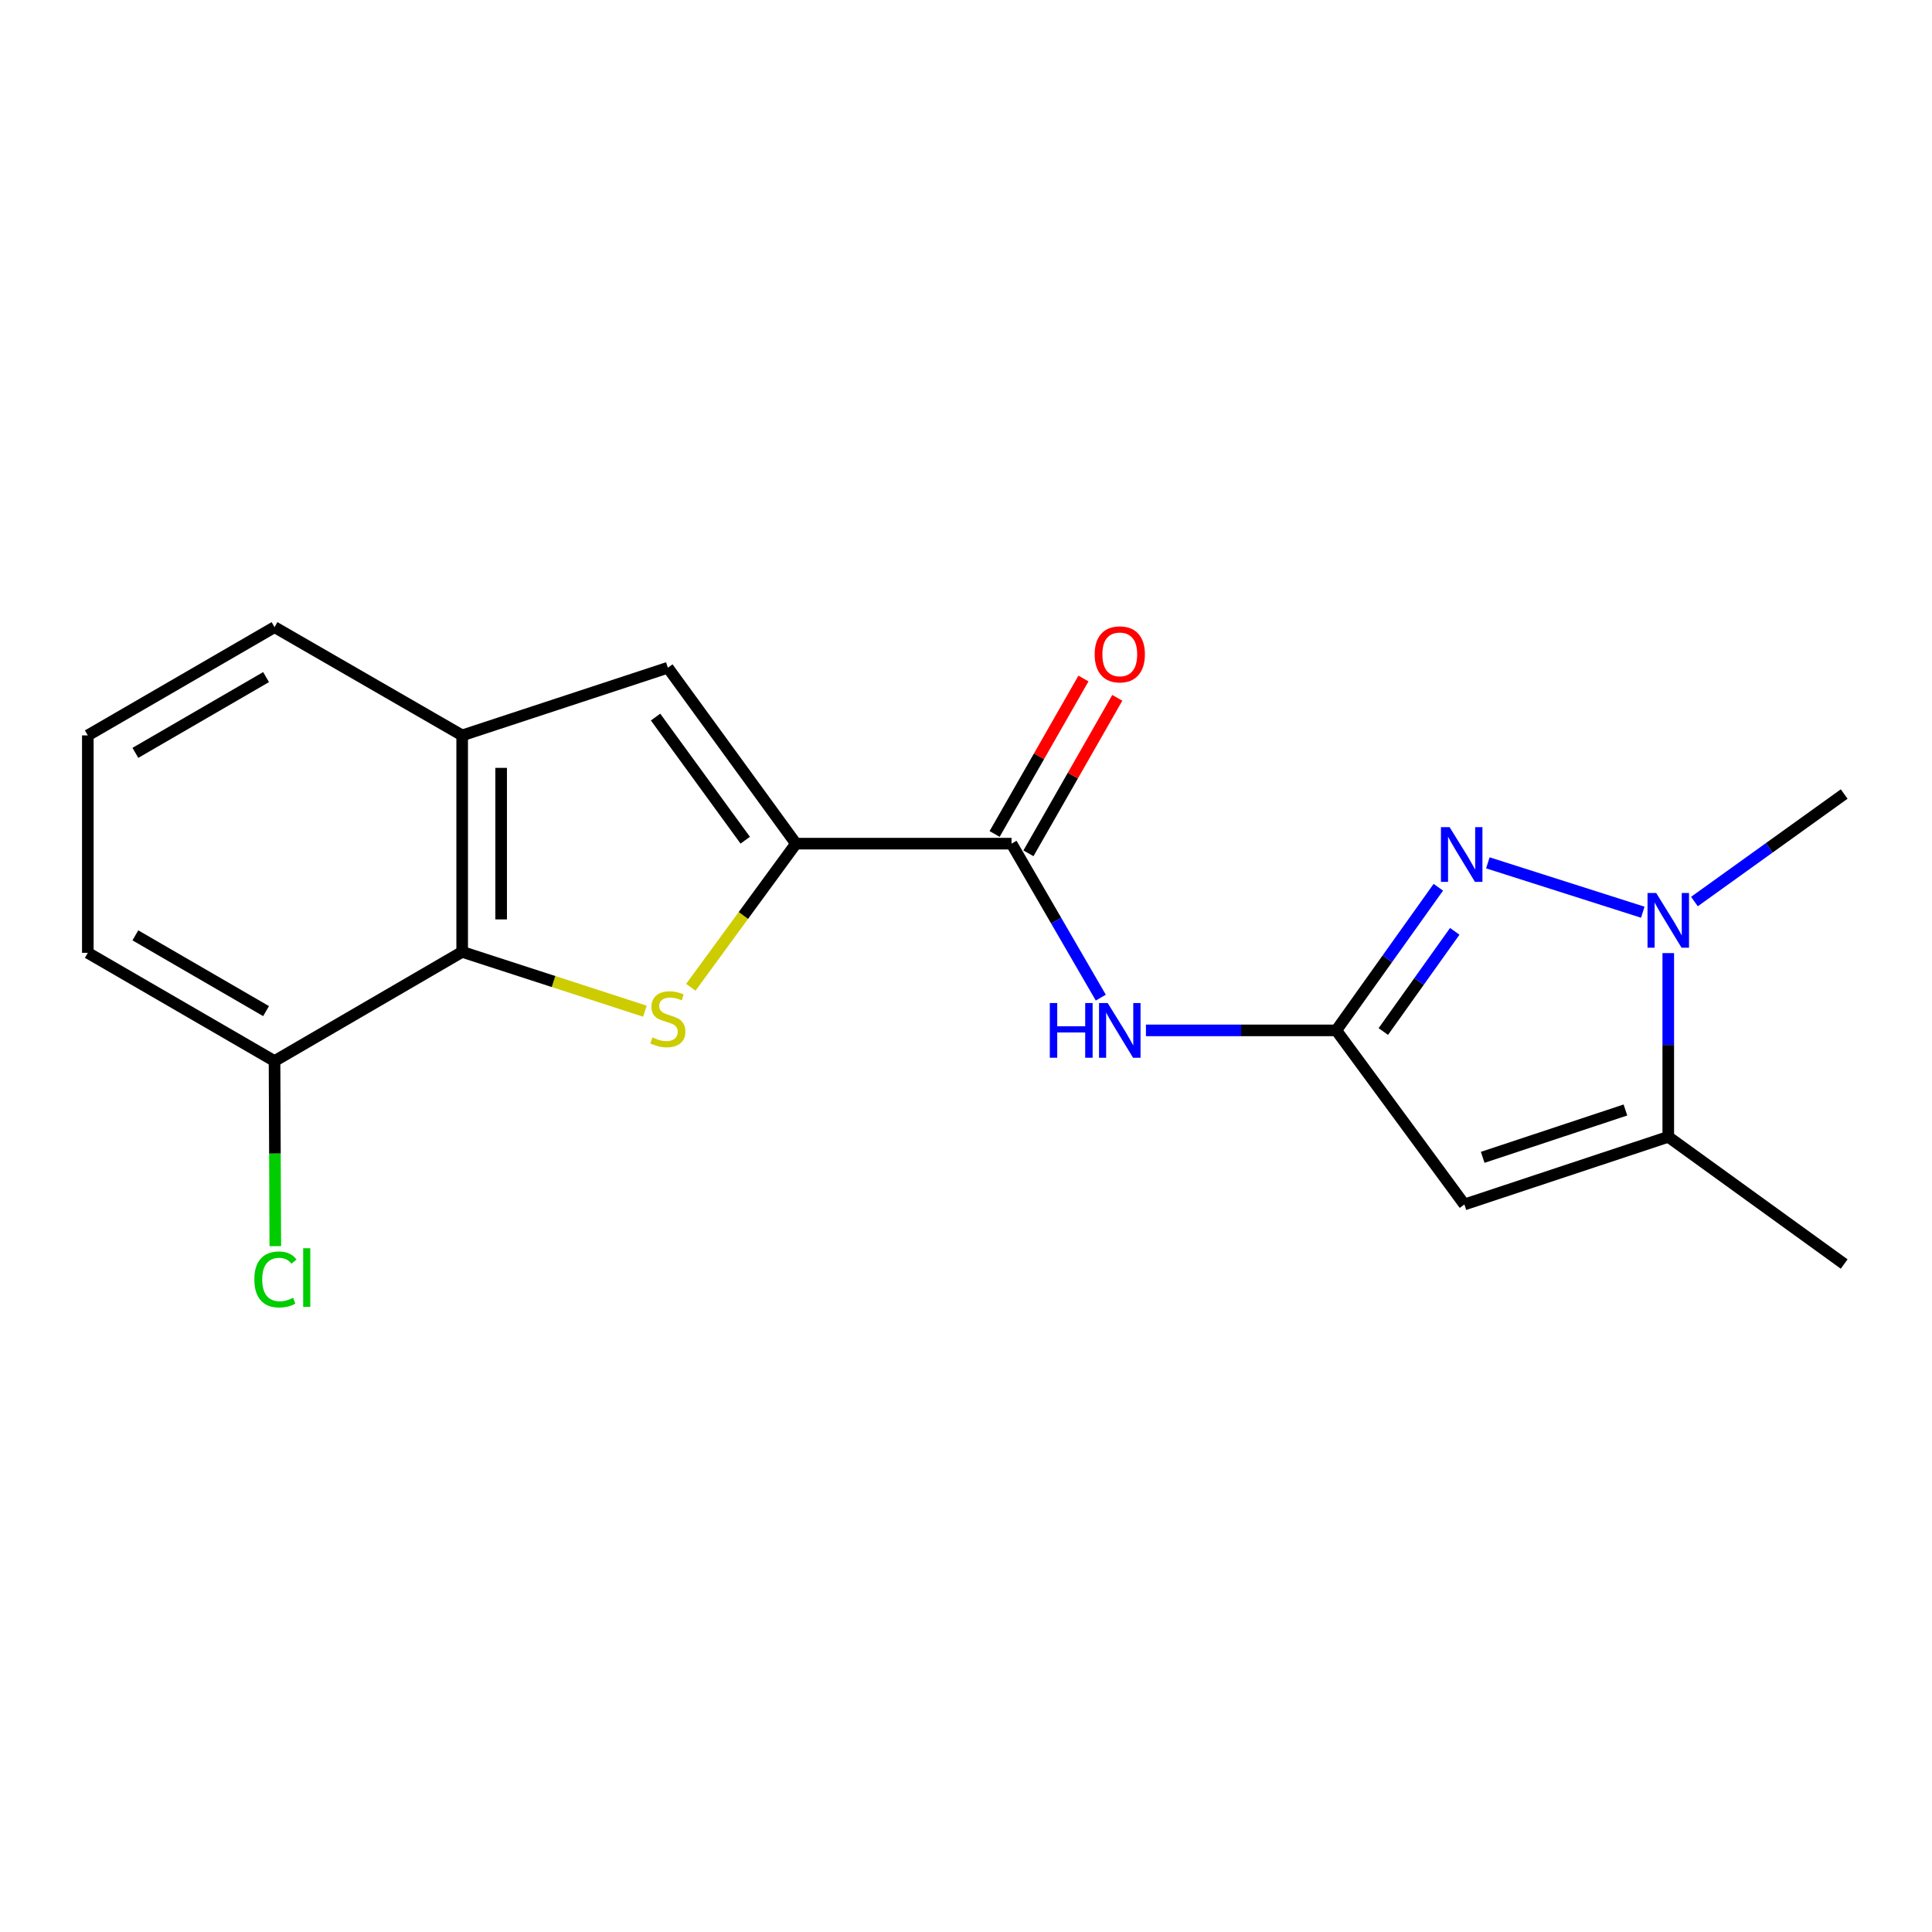 <?xml version='1.0' encoding='iso-8859-1'?>
<svg version='1.1' baseProfile='full'
              xmlns='http://www.w3.org/2000/svg'
                      xmlns:rdkit='http://www.rdkit.org/xml'
                      xmlns:xlink='http://www.w3.org/1999/xlink'
                  xml:space='preserve'
width='1000px' height='1000px' viewBox='0 0 1000 1000'>
<!-- END OF HEADER -->
<rect style='opacity:1.0;fill:#FFFFFF;stroke:none' width='1000' height='1000' x='0' y='0'> </rect>
<path class='bond-1' d='M 357.566,511.012 L 384.776,473.841' style='fill:none;fill-rule:evenodd;stroke:#CCCC00;stroke-width:6px;stroke-linecap:butt;stroke-linejoin:miter;stroke-opacity:1' />
<path class='bond-1' d='M 384.776,473.841 L 411.987,436.67' style='fill:none;fill-rule:evenodd;stroke:#000000;stroke-width:6px;stroke-linecap:butt;stroke-linejoin:miter;stroke-opacity:1' />
<path class='bond-7' d='M 333.801,523.394 L 286.511,508.042' style='fill:none;fill-rule:evenodd;stroke:#CCCC00;stroke-width:6px;stroke-linecap:butt;stroke-linejoin:miter;stroke-opacity:1' />
<path class='bond-7' d='M 286.511,508.042 L 239.221,492.69' style='fill:none;fill-rule:evenodd;stroke:#000000;stroke-width:6px;stroke-linecap:butt;stroke-linejoin:miter;stroke-opacity:1' />
<path class='bond-0' d='M 691.659,533.323 L 642.399,533.323' style='fill:none;fill-rule:evenodd;stroke:#000000;stroke-width:6px;stroke-linecap:butt;stroke-linejoin:miter;stroke-opacity:1' />
<path class='bond-0' d='M 642.399,533.323 L 593.139,533.323' style='fill:none;fill-rule:evenodd;stroke:#0000FF;stroke-width:6px;stroke-linecap:butt;stroke-linejoin:miter;stroke-opacity:1' />
<path class='bond-2' d='M 691.659,533.323 L 718.068,496.282' style='fill:none;fill-rule:evenodd;stroke:#000000;stroke-width:6px;stroke-linecap:butt;stroke-linejoin:miter;stroke-opacity:1' />
<path class='bond-2' d='M 718.068,496.282 L 744.478,459.24' style='fill:none;fill-rule:evenodd;stroke:#0000FF;stroke-width:6px;stroke-linecap:butt;stroke-linejoin:miter;stroke-opacity:1' />
<path class='bond-2' d='M 716.006,533.921 L 734.493,507.991' style='fill:none;fill-rule:evenodd;stroke:#000000;stroke-width:6px;stroke-linecap:butt;stroke-linejoin:miter;stroke-opacity:1' />
<path class='bond-2' d='M 734.493,507.991 L 752.979,482.062' style='fill:none;fill-rule:evenodd;stroke:#0000FF;stroke-width:6px;stroke-linecap:butt;stroke-linejoin:miter;stroke-opacity:1' />
<path class='bond-3' d='M 691.659,533.323 L 757.966,623.432' style='fill:none;fill-rule:evenodd;stroke:#000000;stroke-width:6px;stroke-linecap:butt;stroke-linejoin:miter;stroke-opacity:1' />
<path class='bond-5' d='M 411.987,436.67 L 523.567,436.67' style='fill:none;fill-rule:evenodd;stroke:#000000;stroke-width:6px;stroke-linecap:butt;stroke-linejoin:miter;stroke-opacity:1' />
<path class='bond-9' d='M 411.987,436.67 L 345.68,345.62' style='fill:none;fill-rule:evenodd;stroke:#000000;stroke-width:6px;stroke-linecap:butt;stroke-linejoin:miter;stroke-opacity:1' />
<path class='bond-9' d='M 385.735,434.887 L 339.32,371.152' style='fill:none;fill-rule:evenodd;stroke:#000000;stroke-width:6px;stroke-linecap:butt;stroke-linejoin:miter;stroke-opacity:1' />
<path class='bond-4' d='M 770.111,446.601 L 850.305,472.159' style='fill:none;fill-rule:evenodd;stroke:#0000FF;stroke-width:6px;stroke-linecap:butt;stroke-linejoin:miter;stroke-opacity:1' />
<path class='bond-6' d='M 757.966,623.432 L 863.495,588.424' style='fill:none;fill-rule:evenodd;stroke:#000000;stroke-width:6px;stroke-linecap:butt;stroke-linejoin:miter;stroke-opacity:1' />
<path class='bond-6' d='M 767.445,599.036 L 841.315,574.53' style='fill:none;fill-rule:evenodd;stroke:#000000;stroke-width:6px;stroke-linecap:butt;stroke-linejoin:miter;stroke-opacity:1' />
<path class='bond-14' d='M 877.037,466.639 L 915.791,438.812' style='fill:none;fill-rule:evenodd;stroke:#0000FF;stroke-width:6px;stroke-linecap:butt;stroke-linejoin:miter;stroke-opacity:1' />
<path class='bond-14' d='M 915.791,438.812 L 954.545,410.986' style='fill:none;fill-rule:evenodd;stroke:#000000;stroke-width:6px;stroke-linecap:butt;stroke-linejoin:miter;stroke-opacity:1' />
<path class='bond-21' d='M 863.495,493.324 L 863.495,540.874' style='fill:none;fill-rule:evenodd;stroke:#0000FF;stroke-width:6px;stroke-linecap:butt;stroke-linejoin:miter;stroke-opacity:1' />
<path class='bond-21' d='M 863.495,540.874 L 863.495,588.424' style='fill:none;fill-rule:evenodd;stroke:#000000;stroke-width:6px;stroke-linecap:butt;stroke-linejoin:miter;stroke-opacity:1' />
<path class='bond-8' d='M 523.567,436.67 L 546.668,476.52' style='fill:none;fill-rule:evenodd;stroke:#000000;stroke-width:6px;stroke-linecap:butt;stroke-linejoin:miter;stroke-opacity:1' />
<path class='bond-8' d='M 546.668,476.52 L 569.77,516.37' style='fill:none;fill-rule:evenodd;stroke:#0000FF;stroke-width:6px;stroke-linecap:butt;stroke-linejoin:miter;stroke-opacity:1' />
<path class='bond-12' d='M 532.323,441.674 L 555.315,401.439' style='fill:none;fill-rule:evenodd;stroke:#000000;stroke-width:6px;stroke-linecap:butt;stroke-linejoin:miter;stroke-opacity:1' />
<path class='bond-12' d='M 555.315,401.439 L 578.307,361.203' style='fill:none;fill-rule:evenodd;stroke:#FF0000;stroke-width:6px;stroke-linecap:butt;stroke-linejoin:miter;stroke-opacity:1' />
<path class='bond-12' d='M 514.81,431.666 L 537.802,391.431' style='fill:none;fill-rule:evenodd;stroke:#000000;stroke-width:6px;stroke-linecap:butt;stroke-linejoin:miter;stroke-opacity:1' />
<path class='bond-12' d='M 537.802,391.431 L 560.793,351.195' style='fill:none;fill-rule:evenodd;stroke:#FF0000;stroke-width:6px;stroke-linecap:butt;stroke-linejoin:miter;stroke-opacity:1' />
<path class='bond-15' d='M 863.495,588.424 L 954.545,654.261' style='fill:none;fill-rule:evenodd;stroke:#000000;stroke-width:6px;stroke-linecap:butt;stroke-linejoin:miter;stroke-opacity:1' />
<path class='bond-10' d='M 239.221,492.69 L 239.221,380.639' style='fill:none;fill-rule:evenodd;stroke:#000000;stroke-width:6px;stroke-linecap:butt;stroke-linejoin:miter;stroke-opacity:1' />
<path class='bond-10' d='M 259.392,475.882 L 259.392,397.447' style='fill:none;fill-rule:evenodd;stroke:#000000;stroke-width:6px;stroke-linecap:butt;stroke-linejoin:miter;stroke-opacity:1' />
<path class='bond-11' d='M 239.221,492.69 L 142.097,549.203' style='fill:none;fill-rule:evenodd;stroke:#000000;stroke-width:6px;stroke-linecap:butt;stroke-linejoin:miter;stroke-opacity:1' />
<path class='bond-19' d='M 345.68,345.62 L 239.221,380.639' style='fill:none;fill-rule:evenodd;stroke:#000000;stroke-width:6px;stroke-linecap:butt;stroke-linejoin:miter;stroke-opacity:1' />
<path class='bond-16' d='M 239.221,380.639 L 142.097,324.608' style='fill:none;fill-rule:evenodd;stroke:#000000;stroke-width:6px;stroke-linecap:butt;stroke-linejoin:miter;stroke-opacity:1' />
<path class='bond-13' d='M 142.097,549.203 L 142.298,597.103' style='fill:none;fill-rule:evenodd;stroke:#000000;stroke-width:6px;stroke-linecap:butt;stroke-linejoin:miter;stroke-opacity:1' />
<path class='bond-13' d='M 142.298,597.103 L 142.499,645.003' style='fill:none;fill-rule:evenodd;stroke:#00CC00;stroke-width:6px;stroke-linecap:butt;stroke-linejoin:miter;stroke-opacity:1' />
<path class='bond-18' d='M 142.097,549.203 L 45.455,493.183' style='fill:none;fill-rule:evenodd;stroke:#000000;stroke-width:6px;stroke-linecap:butt;stroke-linejoin:miter;stroke-opacity:1' />
<path class='bond-18' d='M 137.716,523.348 L 70.067,484.135' style='fill:none;fill-rule:evenodd;stroke:#000000;stroke-width:6px;stroke-linecap:butt;stroke-linejoin:miter;stroke-opacity:1' />
<path class='bond-20' d='M 142.097,324.608 L 45.455,380.639' style='fill:none;fill-rule:evenodd;stroke:#000000;stroke-width:6px;stroke-linecap:butt;stroke-linejoin:miter;stroke-opacity:1' />
<path class='bond-20' d='M 137.718,350.463 L 70.068,389.685' style='fill:none;fill-rule:evenodd;stroke:#000000;stroke-width:6px;stroke-linecap:butt;stroke-linejoin:miter;stroke-opacity:1' />
<path class='bond-17' d='M 45.455,380.639 L 45.455,493.183' style='fill:none;fill-rule:evenodd;stroke:#000000;stroke-width:6px;stroke-linecap:butt;stroke-linejoin:miter;stroke-opacity:1' />
<path  class='atom-0' d='M 337.68 536.97
Q 338 537.09, 339.32 537.65
Q 340.64 538.21, 342.08 538.57
Q 343.56 538.89, 345 538.89
Q 347.68 538.89, 349.24 537.61
Q 350.8 536.29, 350.8 534.01
Q 350.8 532.45, 350 531.49
Q 349.24 530.53, 348.04 530.01
Q 346.84 529.49, 344.84 528.89
Q 342.32 528.13, 340.8 527.41
Q 339.32 526.69, 338.24 525.17
Q 337.2 523.65, 337.2 521.09
Q 337.2 517.53, 339.6 515.33
Q 342.04 513.13, 346.84 513.13
Q 350.12 513.13, 353.84 514.69
L 352.92 517.77
Q 349.52 516.37, 346.96 516.37
Q 344.2 516.37, 342.68 517.53
Q 341.16 518.65, 341.2 520.61
Q 341.2 522.13, 341.96 523.05
Q 342.76 523.97, 343.88 524.49
Q 345.04 525.01, 346.96 525.61
Q 349.52 526.41, 351.04 527.21
Q 352.56 528.01, 353.64 529.65
Q 354.76 531.25, 354.76 534.01
Q 354.76 537.93, 352.12 540.05
Q 349.52 542.13, 345.16 542.13
Q 342.64 542.13, 340.72 541.57
Q 338.84 541.05, 336.6 540.13
L 337.68 536.97
' fill='#CCCC00'/>
<path  class='atom-3' d='M 750.306 428.124
L 759.586 443.124
Q 760.506 444.604, 761.986 447.284
Q 763.466 449.964, 763.546 450.124
L 763.546 428.124
L 767.306 428.124
L 767.306 456.444
L 763.426 456.444
L 753.466 440.044
Q 752.306 438.124, 751.066 435.924
Q 749.866 433.724, 749.506 433.044
L 749.506 456.444
L 745.826 456.444
L 745.826 428.124
L 750.306 428.124
' fill='#0000FF'/>
<path  class='atom-5' d='M 857.235 462.202
L 866.515 477.202
Q 867.435 478.682, 868.915 481.362
Q 870.395 484.042, 870.475 484.202
L 870.475 462.202
L 874.235 462.202
L 874.235 490.522
L 870.355 490.522
L 860.395 474.122
Q 859.235 472.202, 857.995 470.002
Q 856.795 467.802, 856.435 467.122
L 856.435 490.522
L 852.755 490.522
L 852.755 462.202
L 857.235 462.202
' fill='#0000FF'/>
<path  class='atom-9' d='M 543.378 519.163
L 547.218 519.163
L 547.218 531.203
L 561.698 531.203
L 561.698 519.163
L 565.538 519.163
L 565.538 547.483
L 561.698 547.483
L 561.698 534.403
L 547.218 534.403
L 547.218 547.483
L 543.378 547.483
L 543.378 519.163
' fill='#0000FF'/>
<path  class='atom-9' d='M 573.338 519.163
L 582.618 534.163
Q 583.538 535.643, 585.018 538.323
Q 586.498 541.003, 586.578 541.163
L 586.578 519.163
L 590.338 519.163
L 590.338 547.483
L 586.458 547.483
L 576.498 531.083
Q 575.338 529.163, 574.098 526.963
Q 572.898 524.763, 572.538 524.083
L 572.538 547.483
L 568.858 547.483
L 568.858 519.163
L 573.338 519.163
' fill='#0000FF'/>
<path  class='atom-13' d='M 566.598 338.696
Q 566.598 331.896, 569.958 328.096
Q 573.318 324.296, 579.598 324.296
Q 585.878 324.296, 589.238 328.096
Q 592.598 331.896, 592.598 338.696
Q 592.598 345.576, 589.198 349.496
Q 585.798 353.376, 579.598 353.376
Q 573.358 353.376, 569.958 349.496
Q 566.598 345.616, 566.598 338.696
M 579.598 350.176
Q 583.918 350.176, 586.238 347.296
Q 588.598 344.376, 588.598 338.696
Q 588.598 333.136, 586.238 330.336
Q 583.918 327.496, 579.598 327.496
Q 575.278 327.496, 572.918 330.296
Q 570.598 333.096, 570.598 338.696
Q 570.598 344.416, 572.918 347.296
Q 575.278 350.176, 579.598 350.176
' fill='#FF0000'/>
<path  class='atom-14' d='M 131.647 662.245
Q 131.647 655.205, 134.927 651.525
Q 138.247 647.805, 144.527 647.805
Q 150.367 647.805, 153.487 651.925
L 150.847 654.085
Q 148.567 651.085, 144.527 651.085
Q 140.247 651.085, 137.967 653.965
Q 135.727 656.805, 135.727 662.245
Q 135.727 667.845, 138.047 670.725
Q 140.407 673.605, 144.967 673.605
Q 148.087 673.605, 151.727 671.725
L 152.847 674.725
Q 151.367 675.685, 149.127 676.245
Q 146.887 676.805, 144.407 676.805
Q 138.247 676.805, 134.927 673.045
Q 131.647 669.285, 131.647 662.245
' fill='#00CC00'/>
<path  class='atom-14' d='M 156.927 646.085
L 160.607 646.085
L 160.607 676.445
L 156.927 676.445
L 156.927 646.085
' fill='#00CC00'/>
</svg>
